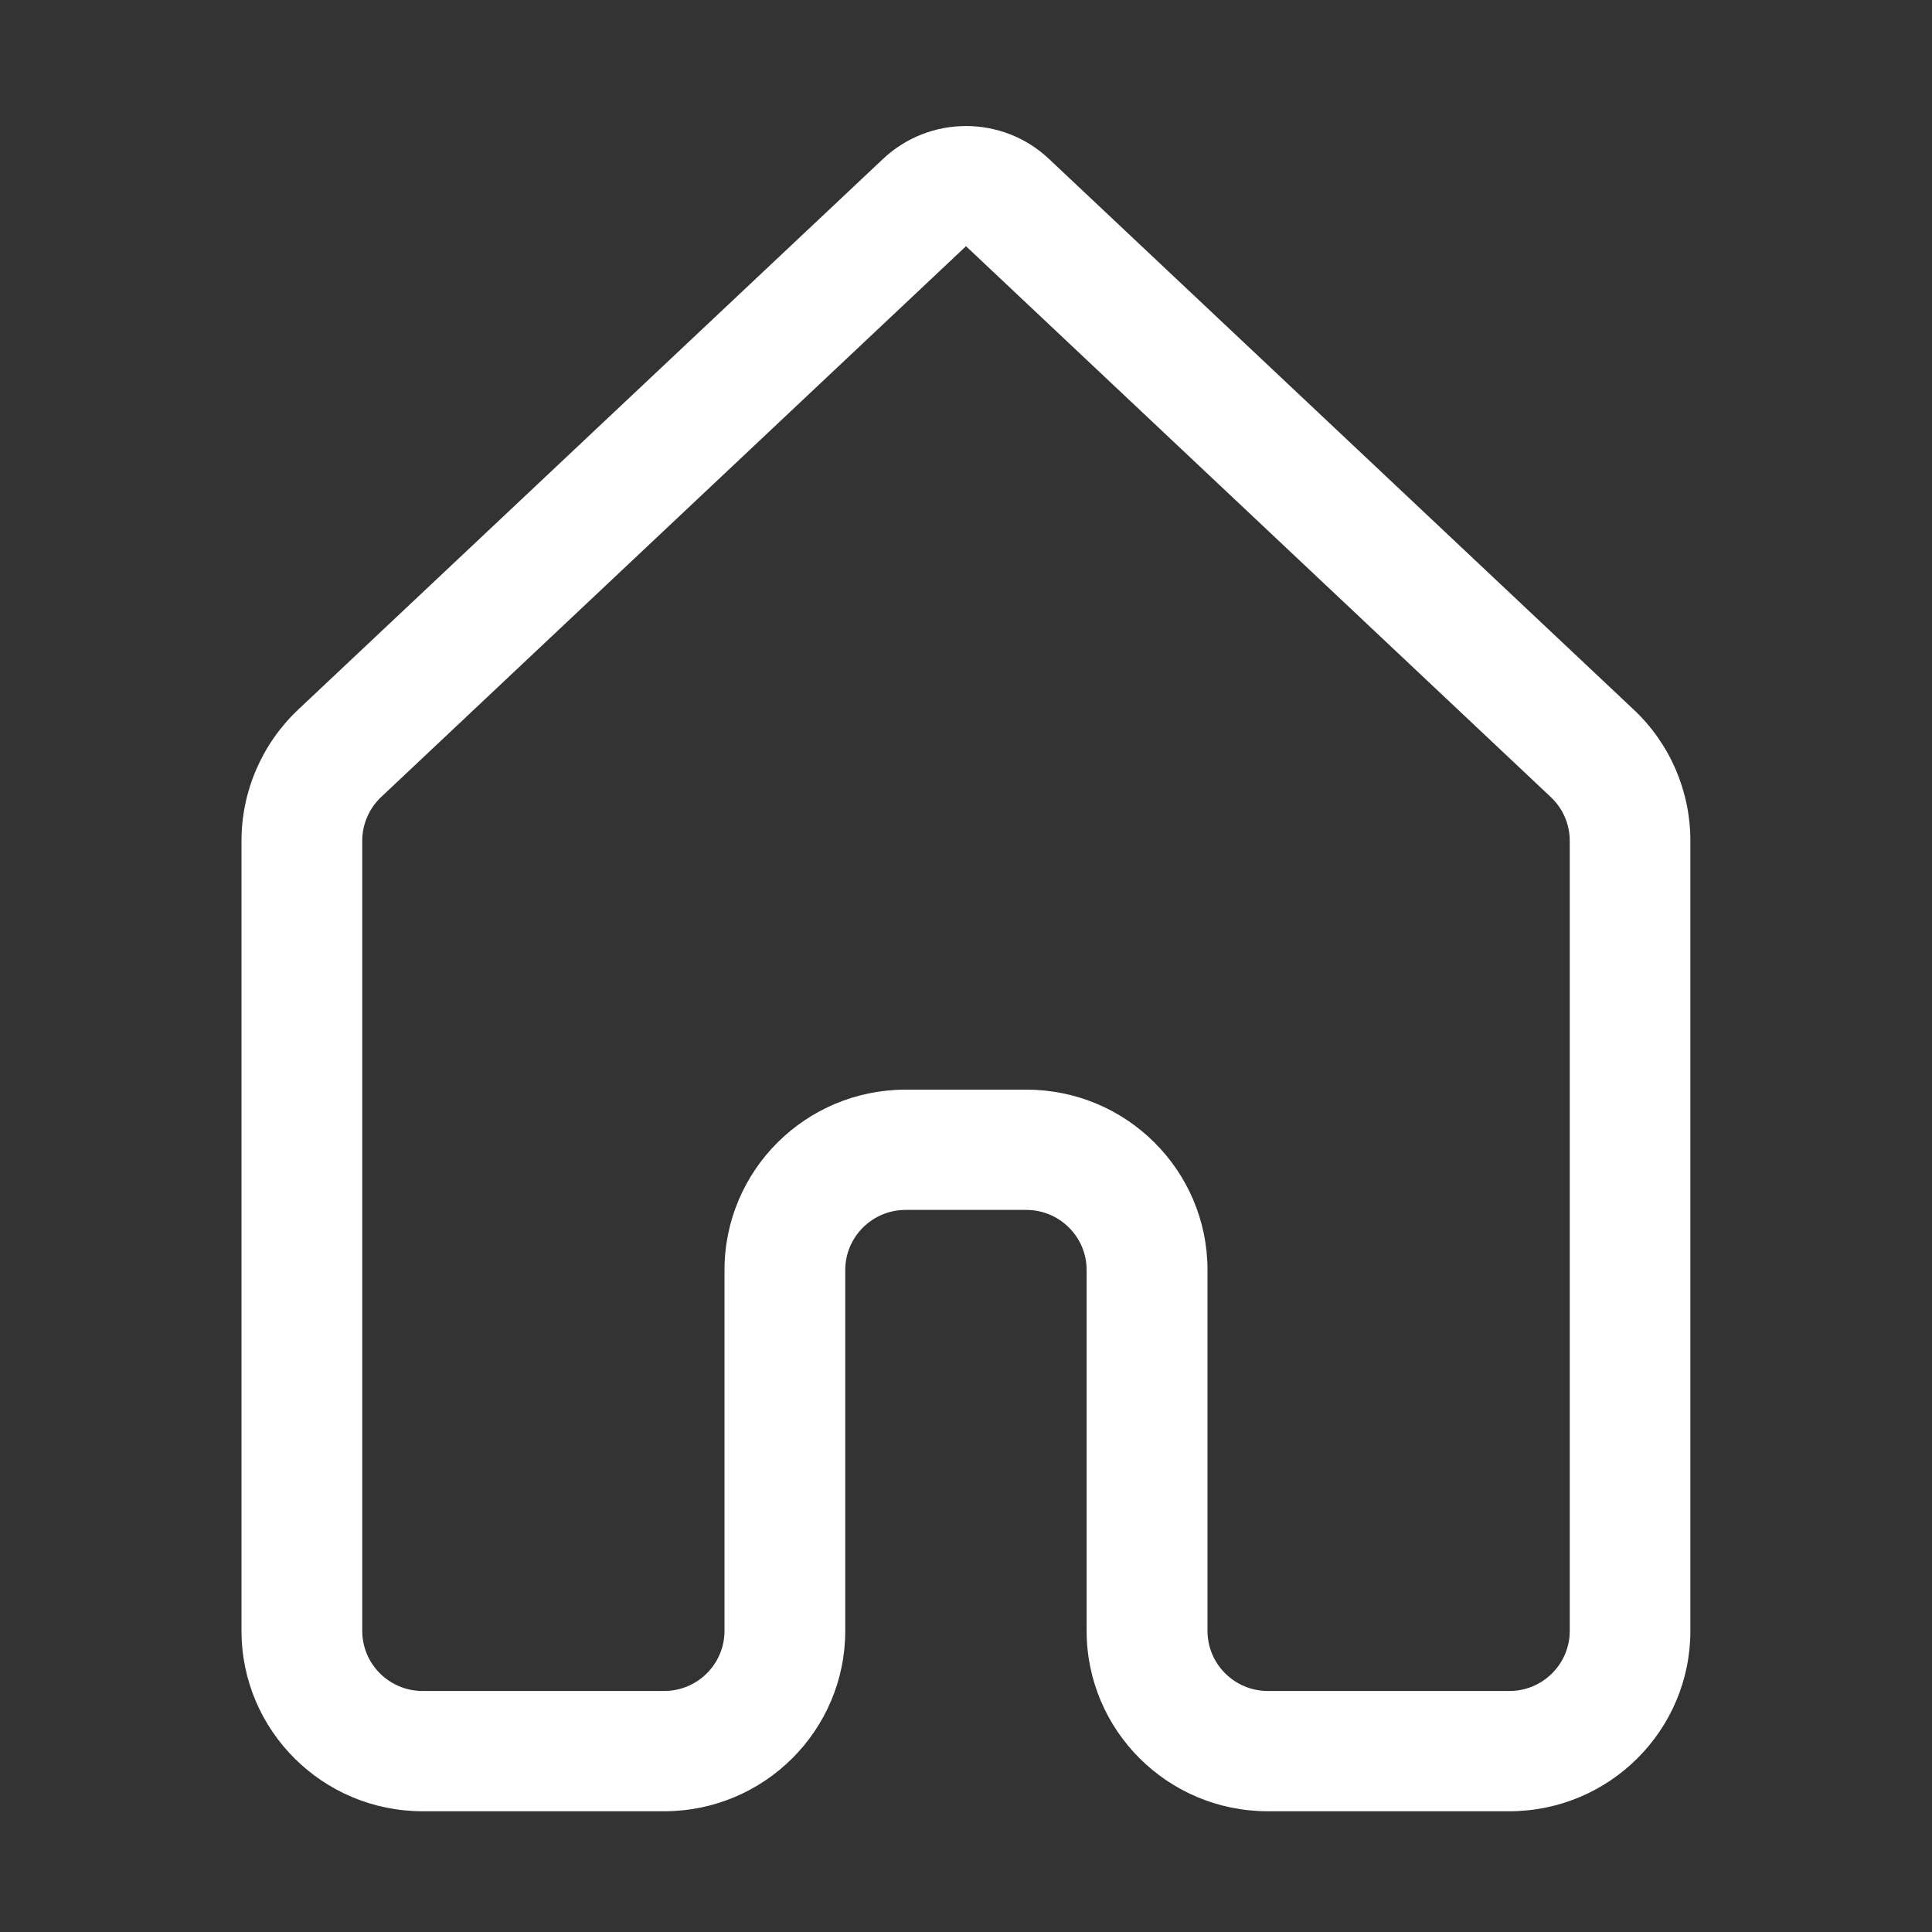 <?xml version="1.0" encoding="UTF-8"?>
<!DOCTYPE svg PUBLIC "-//W3C//DTD SVG 1.1//EN" "http://www.w3.org/Graphics/SVG/1.1/DTD/svg11.dtd">
<svg version="1.1" id="Layer_1" xmlns="http://www.w3.org/2000/svg" xmlns:xlink="http://www.w3.org/1999/xlink" x="0px" y="0px" width="16px" height="16px" viewBox="0 0 16 16" enable-background="new 0 0 16 16" xml:space="preserve">
  <rect x="0" y="0" width="16" height="16" fill="#333333" stroke="none"/>
  <g id="icon">
    <path d="M7.313,1.316c0.386,-0.363,0.989,-0.363,1.374,0l4.843,4.561c0.3,0.282,0.469,0.675,0.469,1.086v6.543c0,0.825,-0.672,1.494,-1.5,1.494h-2c-0.828,0,-1.5,-0.669,-1.5,-1.494v-2.988c0,-0.275,-0.224,-0.498,-0.5,-0.498H7.5c-0.276,0,-0.5,0.223,-0.5,0.498v2.988C7,14.331,6.328,15,5.5,15H3.5c-0.828,0,-1.5,-0.669,-1.5,-1.494V6.963c0,-0.411,0.17,-0.803,0.469,-1.086L7.313,1.316zM8,2.039L3.156,6.601C3.057,6.695,3,6.826,3,6.963v6.543c0,0.275,0.224,0.498,0.5,0.498h2c0.276,0,0.5,-0.223,0.5,-0.498v-2.988c0,-0.825,0.672,-1.494,1.5,-1.494h1c0.828,0,1.5,0.669,1.5,1.494v2.988c0,0.275,0.224,0.498,0.5,0.498h2c0.276,0,0.5,-0.223,0.5,-0.498V6.963c0,-0.137,-0.057,-0.268,-0.157,-0.362L8,2.039z" fill="#fff"/>
  </g>
</svg>
